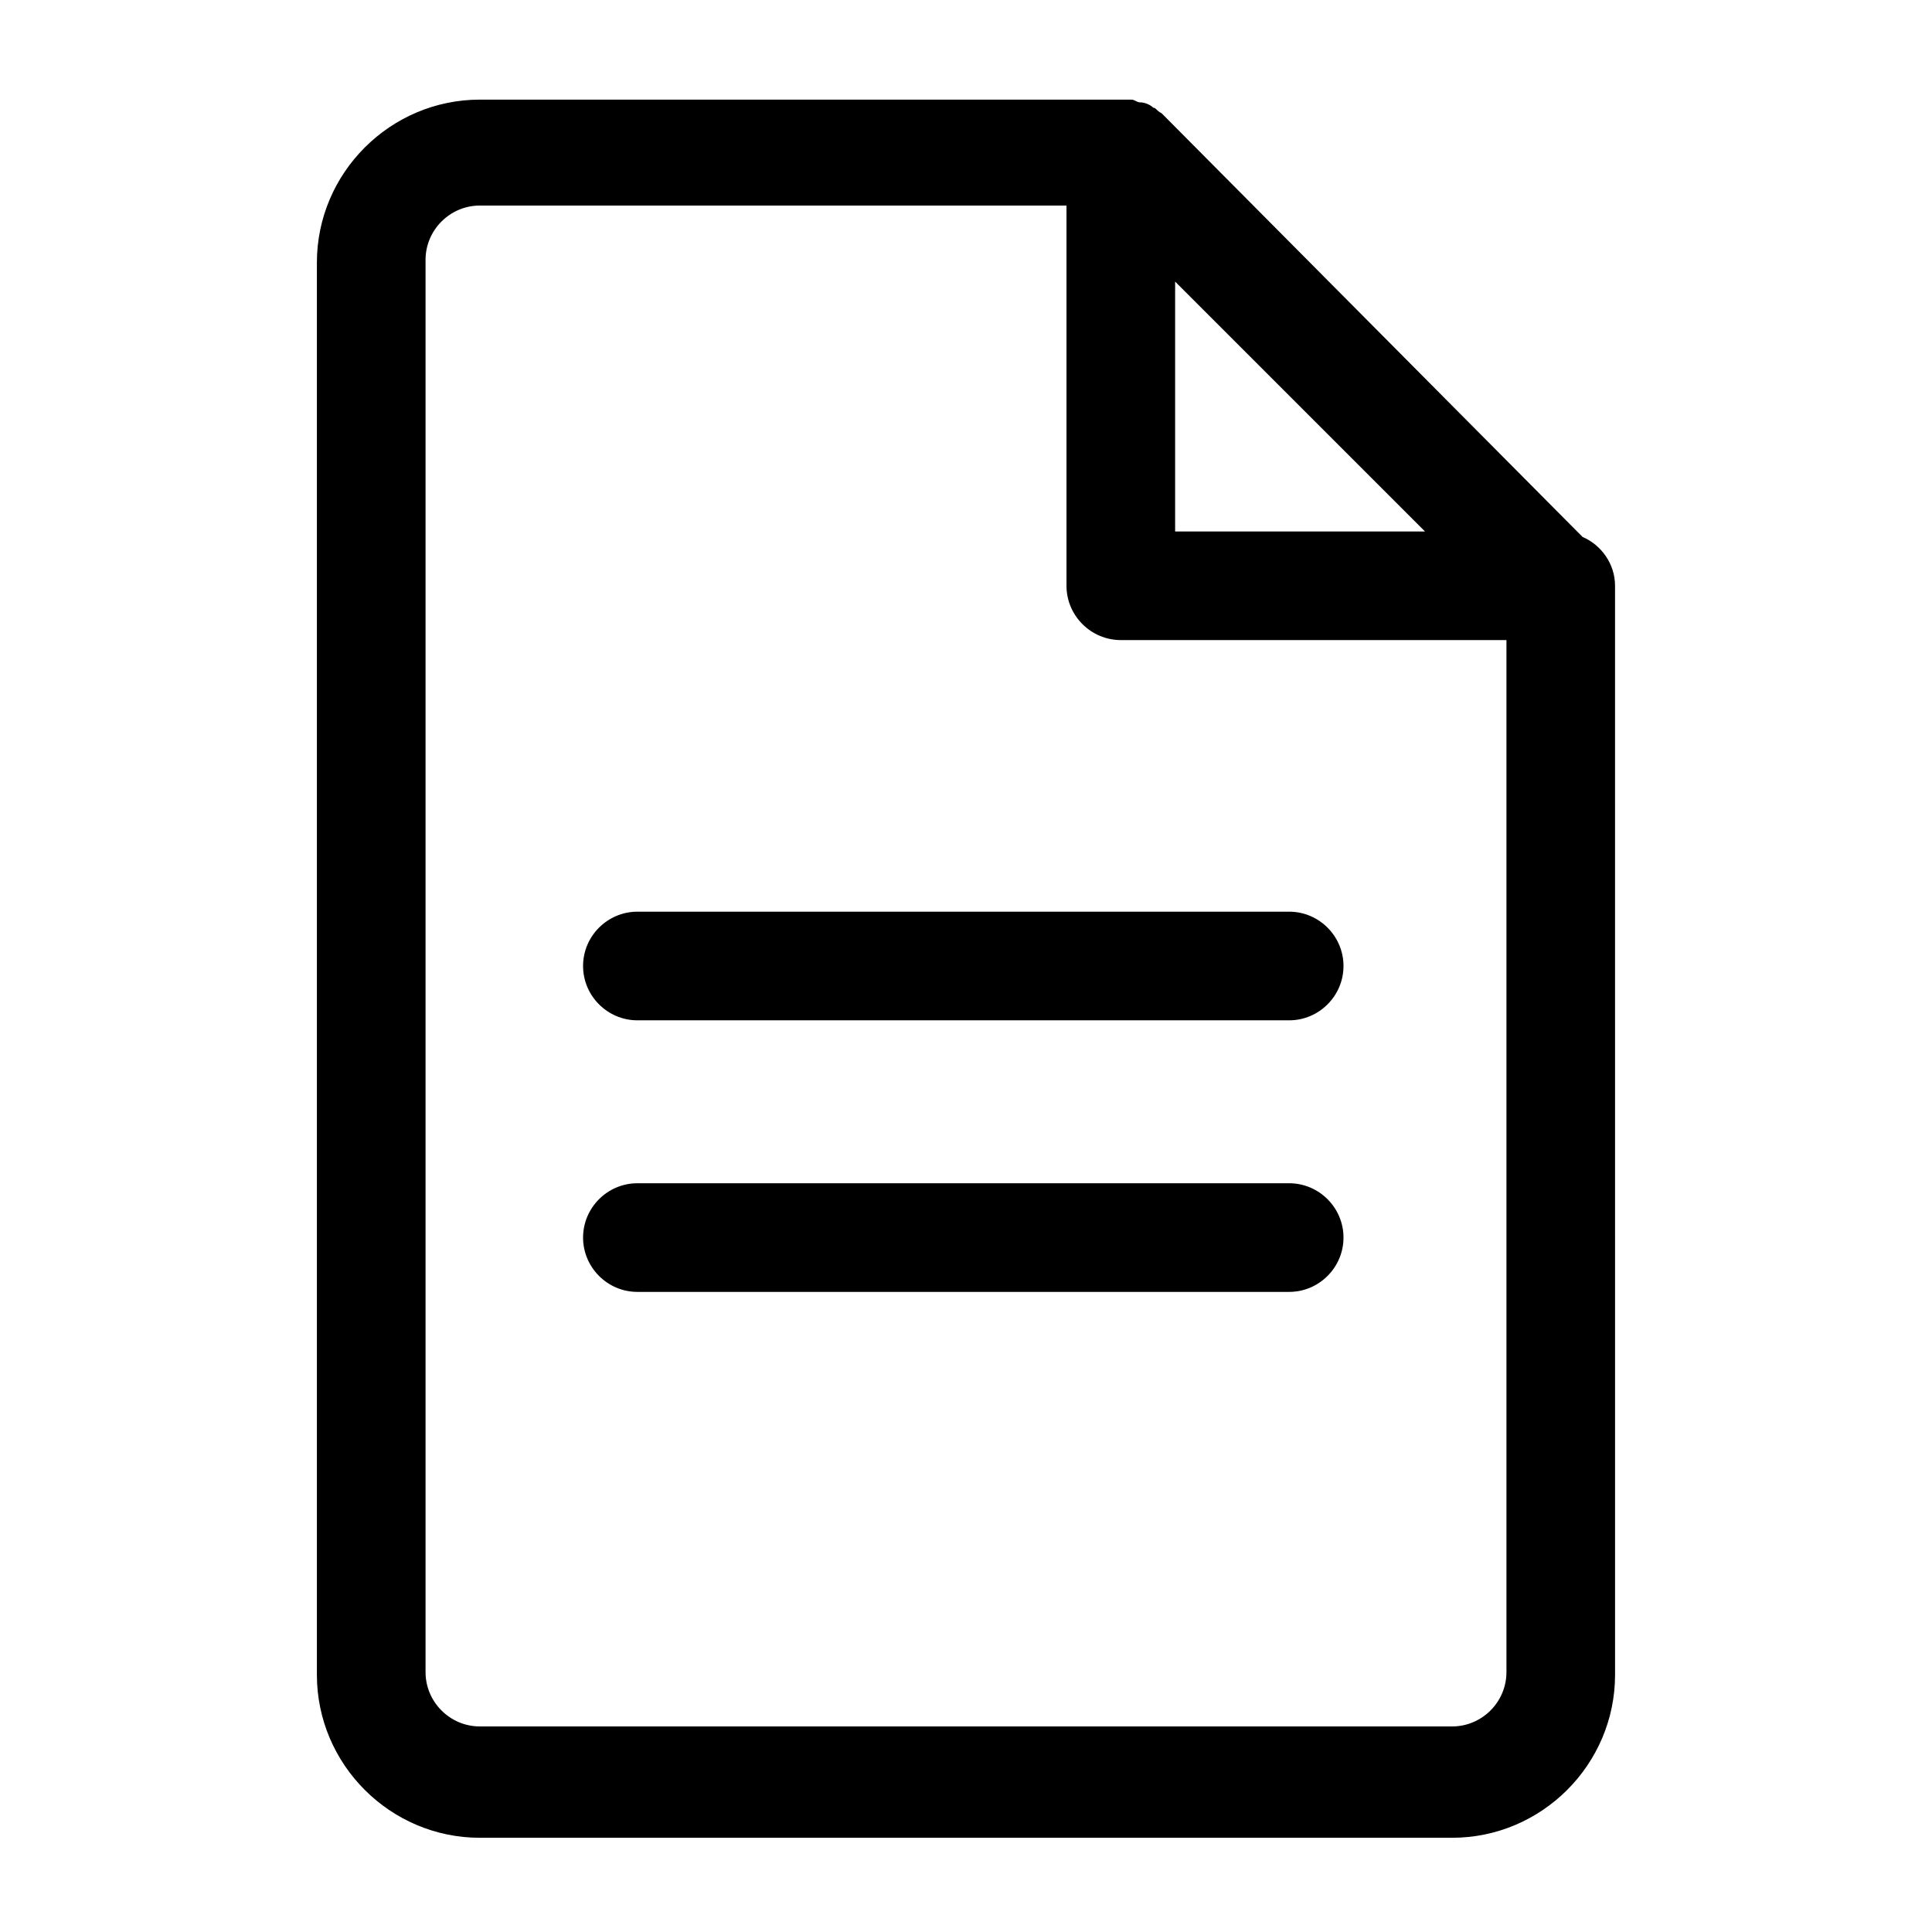 <?xml version="1.0" encoding="UTF-8"?>
<!-- The Best Svg Icon site in the world: iconSvg.co, Visit us! https://iconsvg.co -->
<svg fill="#000000" width="800px" height="800px" version="1.1" viewBox="144 144 512 512" xmlns="http://www.w3.org/2000/svg">
 <g>
  <path d="m563.38 286.28-110.84-111.56-0.719-0.719c-1.441-0.719-1.441-1.438-2.16-1.438-0.719-0.719-2.16-1.441-3.598-1.441-0.719 0-1.441-0.719-2.16-0.719h-2.879-169.86c-23.75 0-43.184 19.434-43.184 43.184v374.26c0 23.75 19.434 43.184 43.184 43.184h257.66c23.75 0 43.184-19.434 43.184-43.184l-0.004-288.61c0-5.758-3.598-10.797-8.637-12.957zm-107.96-67.652 66.215 66.215h-66.215zm87.805 368.5c0 7.918-6.477 14.395-14.395 14.395h-257.66c-7.918 0-14.395-6.477-14.395-14.395v-374.26c0-7.918 6.477-14.395 14.395-14.395h155.46v100.76c0 7.918 6.477 14.395 14.395 14.395h102.2z"/>
  <path d="m500.04 400c0 7.918-6.477 14.395-14.395 14.395h-172.73c-7.918 0-14.395-6.477-14.395-14.395s6.477-14.395 14.395-14.395h172.73c7.918 0 14.395 6.477 14.395 14.395z"/>
  <path d="m500.04 471.97c0 7.918-6.477 14.395-14.395 14.395h-172.73c-7.918 0-14.395-6.477-14.395-14.395 0-7.918 6.477-14.395 14.395-14.395h172.73c7.918 0 14.395 6.477 14.395 14.395z"/>
 </g>
</svg>
